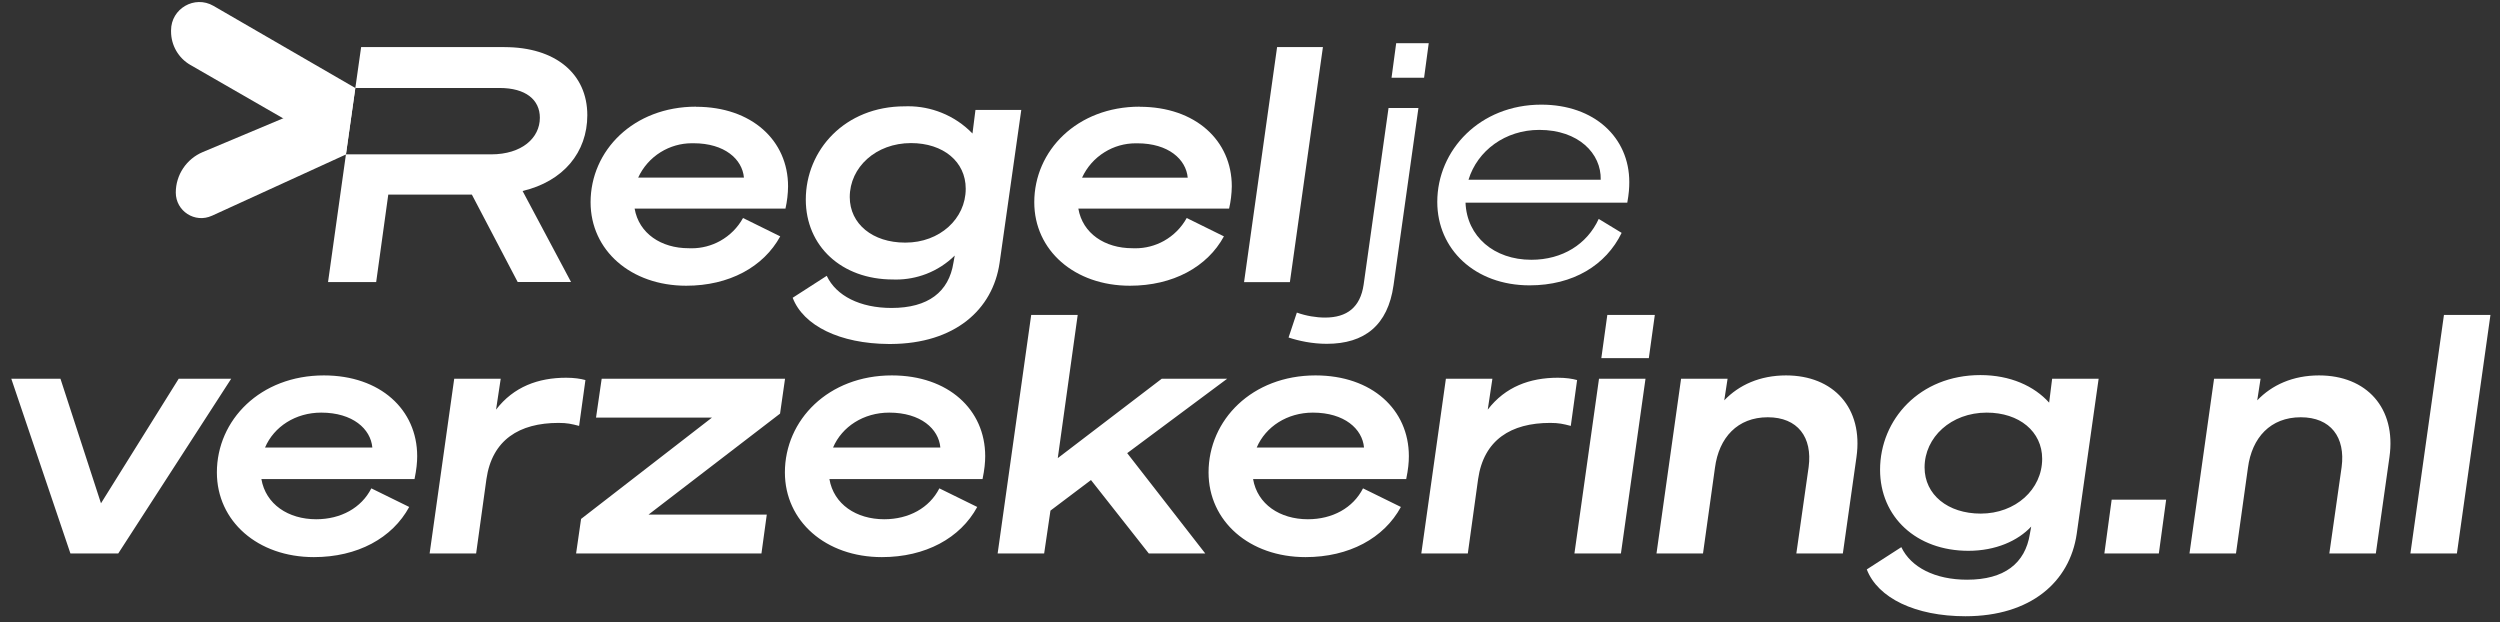 <svg
  width="213"
  height="53"
  viewBox="0 0 213 53"
  fill="none"
  xmlns="http://www.w3.org/2000/svg"
>
  <rect x="0" y="0" width="213" height="53" fill="#333333" stroke="none"/>
  <path
    d="M118.559 6.623L118.955 3.68H121.728L121.332 6.623H118.559ZM118.728 24.312C118.247 27.708 116.266 29.293 113.04 29.293C111.794 29.293 110.634 29.038 109.785 28.756L110.492 26.633C111.285 26.916 112.134 27.057 112.898 27.057C114.766 27.057 115.898 26.18 116.181 24.255L118.304 9.199H120.851L118.728 24.312ZM130.466 22.133C133.126 22.133 135.221 20.803 136.211 18.652L138.164 19.84C136.834 22.586 134.032 24.312 130.324 24.312C125.655 24.312 122.456 21.227 122.456 17.208C122.456 12.765 126.107 8.916 131.315 8.916C135.843 8.916 138.815 11.718 138.815 15.51C138.815 15.991 138.787 16.472 138.645 17.265H124.862C124.975 20.152 127.296 22.133 130.466 22.133ZM131.145 11.067C128.258 11.067 125.881 12.822 125.117 15.312H136.381C136.438 13.076 134.485 11.067 131.145 11.067Z"
    fill="white"
  />
  <path
    d="M10.075 47.155H6L0.962 32.268H5.151L8.604 42.881L15.226 32.268H19.698L10.075 47.155ZM26.94 44.24C29.035 44.24 30.789 43.278 31.638 41.608L34.865 43.193C33.421 45.853 30.45 47.466 26.742 47.466C21.959 47.466 18.478 44.41 18.478 40.249C18.478 35.778 22.185 31.985 27.591 31.985C32.402 31.985 35.544 34.9 35.544 38.863C35.544 39.4 35.487 39.995 35.318 40.815H22.27C22.638 42.966 24.563 44.24 26.94 44.24ZM27.365 35.155C25.185 35.155 23.346 36.344 22.582 38.127H31.723C31.582 36.542 30.053 35.155 27.365 35.155ZM49.878 32.381L49.34 36.287C48.689 36.117 48.321 36.032 47.585 36.032C44.246 36.032 41.925 37.476 41.444 40.815L40.566 47.155H36.604L38.699 32.268H42.661L42.264 34.9C43.764 32.947 45.859 32.183 48.236 32.183C48.916 32.183 49.481 32.268 49.878 32.381ZM65.329 43.844L64.876 47.155H49.084L49.508 44.212L60.659 35.58H50.782L51.263 32.268H66.885L66.461 35.24L55.253 43.844H65.329ZM75.335 44.24C77.43 44.24 79.184 43.278 80.034 41.608L83.26 43.193C81.817 45.853 78.845 47.466 75.137 47.466C70.354 47.466 66.873 44.41 66.873 40.249C66.873 35.778 70.581 31.985 75.986 31.985C80.798 31.985 83.939 34.9 83.939 38.863C83.939 39.4 83.882 39.995 83.713 40.815H70.665C71.033 42.966 72.958 44.24 75.335 44.24ZM75.76 35.155C73.581 35.155 71.741 36.344 70.977 38.127H80.118C79.977 36.542 78.449 35.155 75.76 35.155ZM91.82 26.834L90.122 39.032L98.981 32.268H104.556L96.037 38.608L102.688 47.155H97.877L92.952 40.9L89.499 43.504L88.962 47.155H84.999L87.858 26.834H91.82ZM111.431 44.24C113.526 44.24 115.28 43.278 116.129 41.608L119.356 43.193C117.913 45.853 114.941 47.466 111.233 47.466C106.45 47.466 102.969 44.41 102.969 40.249C102.969 35.778 106.677 31.985 112.082 31.985C116.894 31.985 120.035 34.9 120.035 38.863C120.035 39.4 119.979 39.995 119.809 40.815H106.762C107.129 42.966 109.054 44.24 111.431 44.24ZM111.856 35.155C109.677 35.155 107.837 36.344 107.073 38.127H116.214C116.073 36.542 114.545 35.155 111.856 35.155ZM134.369 32.381L133.831 36.287C133.18 36.117 132.812 36.032 132.077 36.032C128.737 36.032 126.416 37.476 125.935 40.815L125.058 47.155H121.095L123.19 32.268H127.152L126.756 34.9C128.256 32.947 130.35 32.183 132.727 32.183C133.407 32.183 133.973 32.268 134.369 32.381ZM136.433 30.514L136.943 26.834H140.99L140.48 30.514H136.433ZM140.197 32.268L138.103 47.155H134.141L136.235 32.268H140.197ZM141.133 47.155L143.228 32.268H147.19L146.907 34.108C148.152 32.806 149.935 31.985 152.171 31.985C156.218 31.985 158.765 34.759 158.171 38.947L157.011 47.155H153.048L154.096 39.797C154.435 37.249 153.162 35.551 150.615 35.551C148.039 35.551 146.454 37.278 146.115 39.853L145.096 47.155H141.133ZM172.946 45.485L173.059 44.863C171.927 46.08 170.031 46.929 167.71 46.929C163.267 46.929 160.182 44.042 160.182 40.023C160.182 35.749 163.55 31.957 168.729 31.957C171.276 31.957 173.314 32.891 174.587 34.306L174.842 32.268H178.804L176.936 45.485C176.342 49.589 173.002 52.504 167.455 52.504C163.182 52.504 159.984 50.947 159.05 48.514L161.993 46.617C162.814 48.344 164.88 49.391 167.597 49.391C170.767 49.391 172.55 48.004 172.946 45.485ZM168.757 43.759C171.729 43.759 173.993 41.693 173.993 39.089C173.993 36.768 172.04 35.155 169.267 35.155C166.238 35.155 163.974 37.249 163.974 39.825C163.974 42.146 165.955 43.759 168.757 43.759ZM179.292 47.155L179.914 42.57H184.556L183.933 47.155H179.292ZM186.544 47.155L188.638 32.268H192.6L192.317 34.108C193.562 32.806 195.346 31.985 197.581 31.985C201.629 31.985 204.176 34.759 203.581 38.947L202.421 47.155H198.459L199.506 39.797C199.846 37.249 198.572 35.551 196.025 35.551C193.449 35.551 191.864 37.278 191.525 39.853L190.506 47.155H186.544ZM212.186 26.834L209.328 47.155H205.366L208.224 26.834H212.186Z"
    fill="white"
  />
  <path
    d="M59.301 9.088C53.968 9.088 50.318 12.829 50.318 17.231C50.318 21.332 53.748 24.344 58.467 24.344C62.117 24.344 65.047 22.751 66.476 20.138L63.306 18.574C62.855 19.394 62.179 20.07 61.359 20.526C60.615 20.939 59.781 21.154 58.937 21.154C58.85 21.154 58.759 21.154 58.673 21.149C56.333 21.149 54.438 19.893 54.069 17.773H66.922C67.061 17.15 67.138 16.512 67.143 15.874C67.143 11.97 64.049 9.097 59.306 9.097M54.371 15.135C54.783 14.239 55.45 13.481 56.289 12.963C57.086 12.469 58.006 12.205 58.941 12.205C58.989 12.205 59.037 12.205 59.09 12.205C61.742 12.205 63.243 13.567 63.383 15.131H54.371V15.135Z"
    fill="white"
  />
  <path
    d="M77.387 9.054C77.286 9.054 77.186 9.054 77.08 9.059C71.977 9.059 68.654 12.79 68.654 17.006C68.654 20.968 71.699 23.812 76.078 23.812C76.169 23.812 76.255 23.817 76.346 23.817C77.229 23.817 78.102 23.653 78.922 23.337C79.828 22.987 80.653 22.454 81.344 21.773L81.233 22.387C80.84 24.872 79.085 26.238 75.958 26.238C73.282 26.238 71.239 25.207 70.438 23.5L67.536 25.37C68.447 27.749 71.555 29.284 75.723 29.308H75.915C81.329 29.274 84.586 26.406 85.166 22.387L87.013 9.366H83.109L82.855 11.376C82.111 10.604 81.21 9.999 80.212 9.601C79.31 9.241 78.351 9.054 77.382 9.054M77.147 20.67C77.147 20.67 77.118 20.67 77.109 20.67C74.351 20.67 72.399 19.078 72.399 16.79C72.399 14.248 74.629 12.191 77.617 12.191C80.375 12.191 82.279 13.783 82.279 16.071V16.09C82.279 18.637 80.063 20.67 77.152 20.67"
    fill="white"
  />
  <path
    d="M97.103 9.088C91.77 9.088 88.12 12.829 88.12 17.231C88.12 21.332 91.549 24.344 96.269 24.344C99.928 24.344 102.858 22.751 104.278 20.138L101.108 18.574C100.657 19.394 99.981 20.07 99.165 20.526C98.422 20.939 97.587 21.154 96.743 21.154C96.657 21.154 96.571 21.154 96.48 21.149C94.134 21.149 92.24 19.893 91.875 17.773H104.719C104.863 17.15 104.94 16.512 104.949 15.874C104.949 11.97 101.851 9.097 97.108 9.097M92.192 15.135C92.604 14.239 93.266 13.486 94.106 12.968C94.902 12.469 95.822 12.21 96.763 12.21C96.806 12.21 96.854 12.21 96.897 12.21C99.549 12.21 101.05 13.572 101.194 15.135H92.192Z"
    fill="white"
  />
  <path
    d="M112.713 4.01H108.809L105.994 24.038H109.898L112.713 4.01Z"
    fill="white"
  />
  <path
    d="M42.985 4.01H30.769L30.275 7.496H42.567C44.797 7.496 45.996 8.503 45.996 10.033C45.996 11.755 44.462 13.151 41.843 13.151H29.474L27.949 24.033H32.05L33.081 16.58H40.203L44.107 24.028H48.653L44.524 16.273C48.006 15.448 50.039 12.973 50.039 9.813C50.039 6.268 47.306 4.014 42.985 4.014"
    fill="white"
  />
  <path
    d="M16.224 5.535L29.471 13.16L30.271 7.496L18.186 0.499C16.584 -0.427 14.574 0.729 14.574 2.585V2.681C14.574 3.861 15.203 4.95 16.224 5.535Z"
    fill="white"
  />
  <path
    d="M18.056 18.383L29.475 13.161L30.276 7.497L17.269 12.959C15.883 13.544 14.977 14.902 14.977 16.407C14.977 17.99 16.612 19.041 18.051 18.383H18.056Z"
    fill="white"
  />
</svg>
